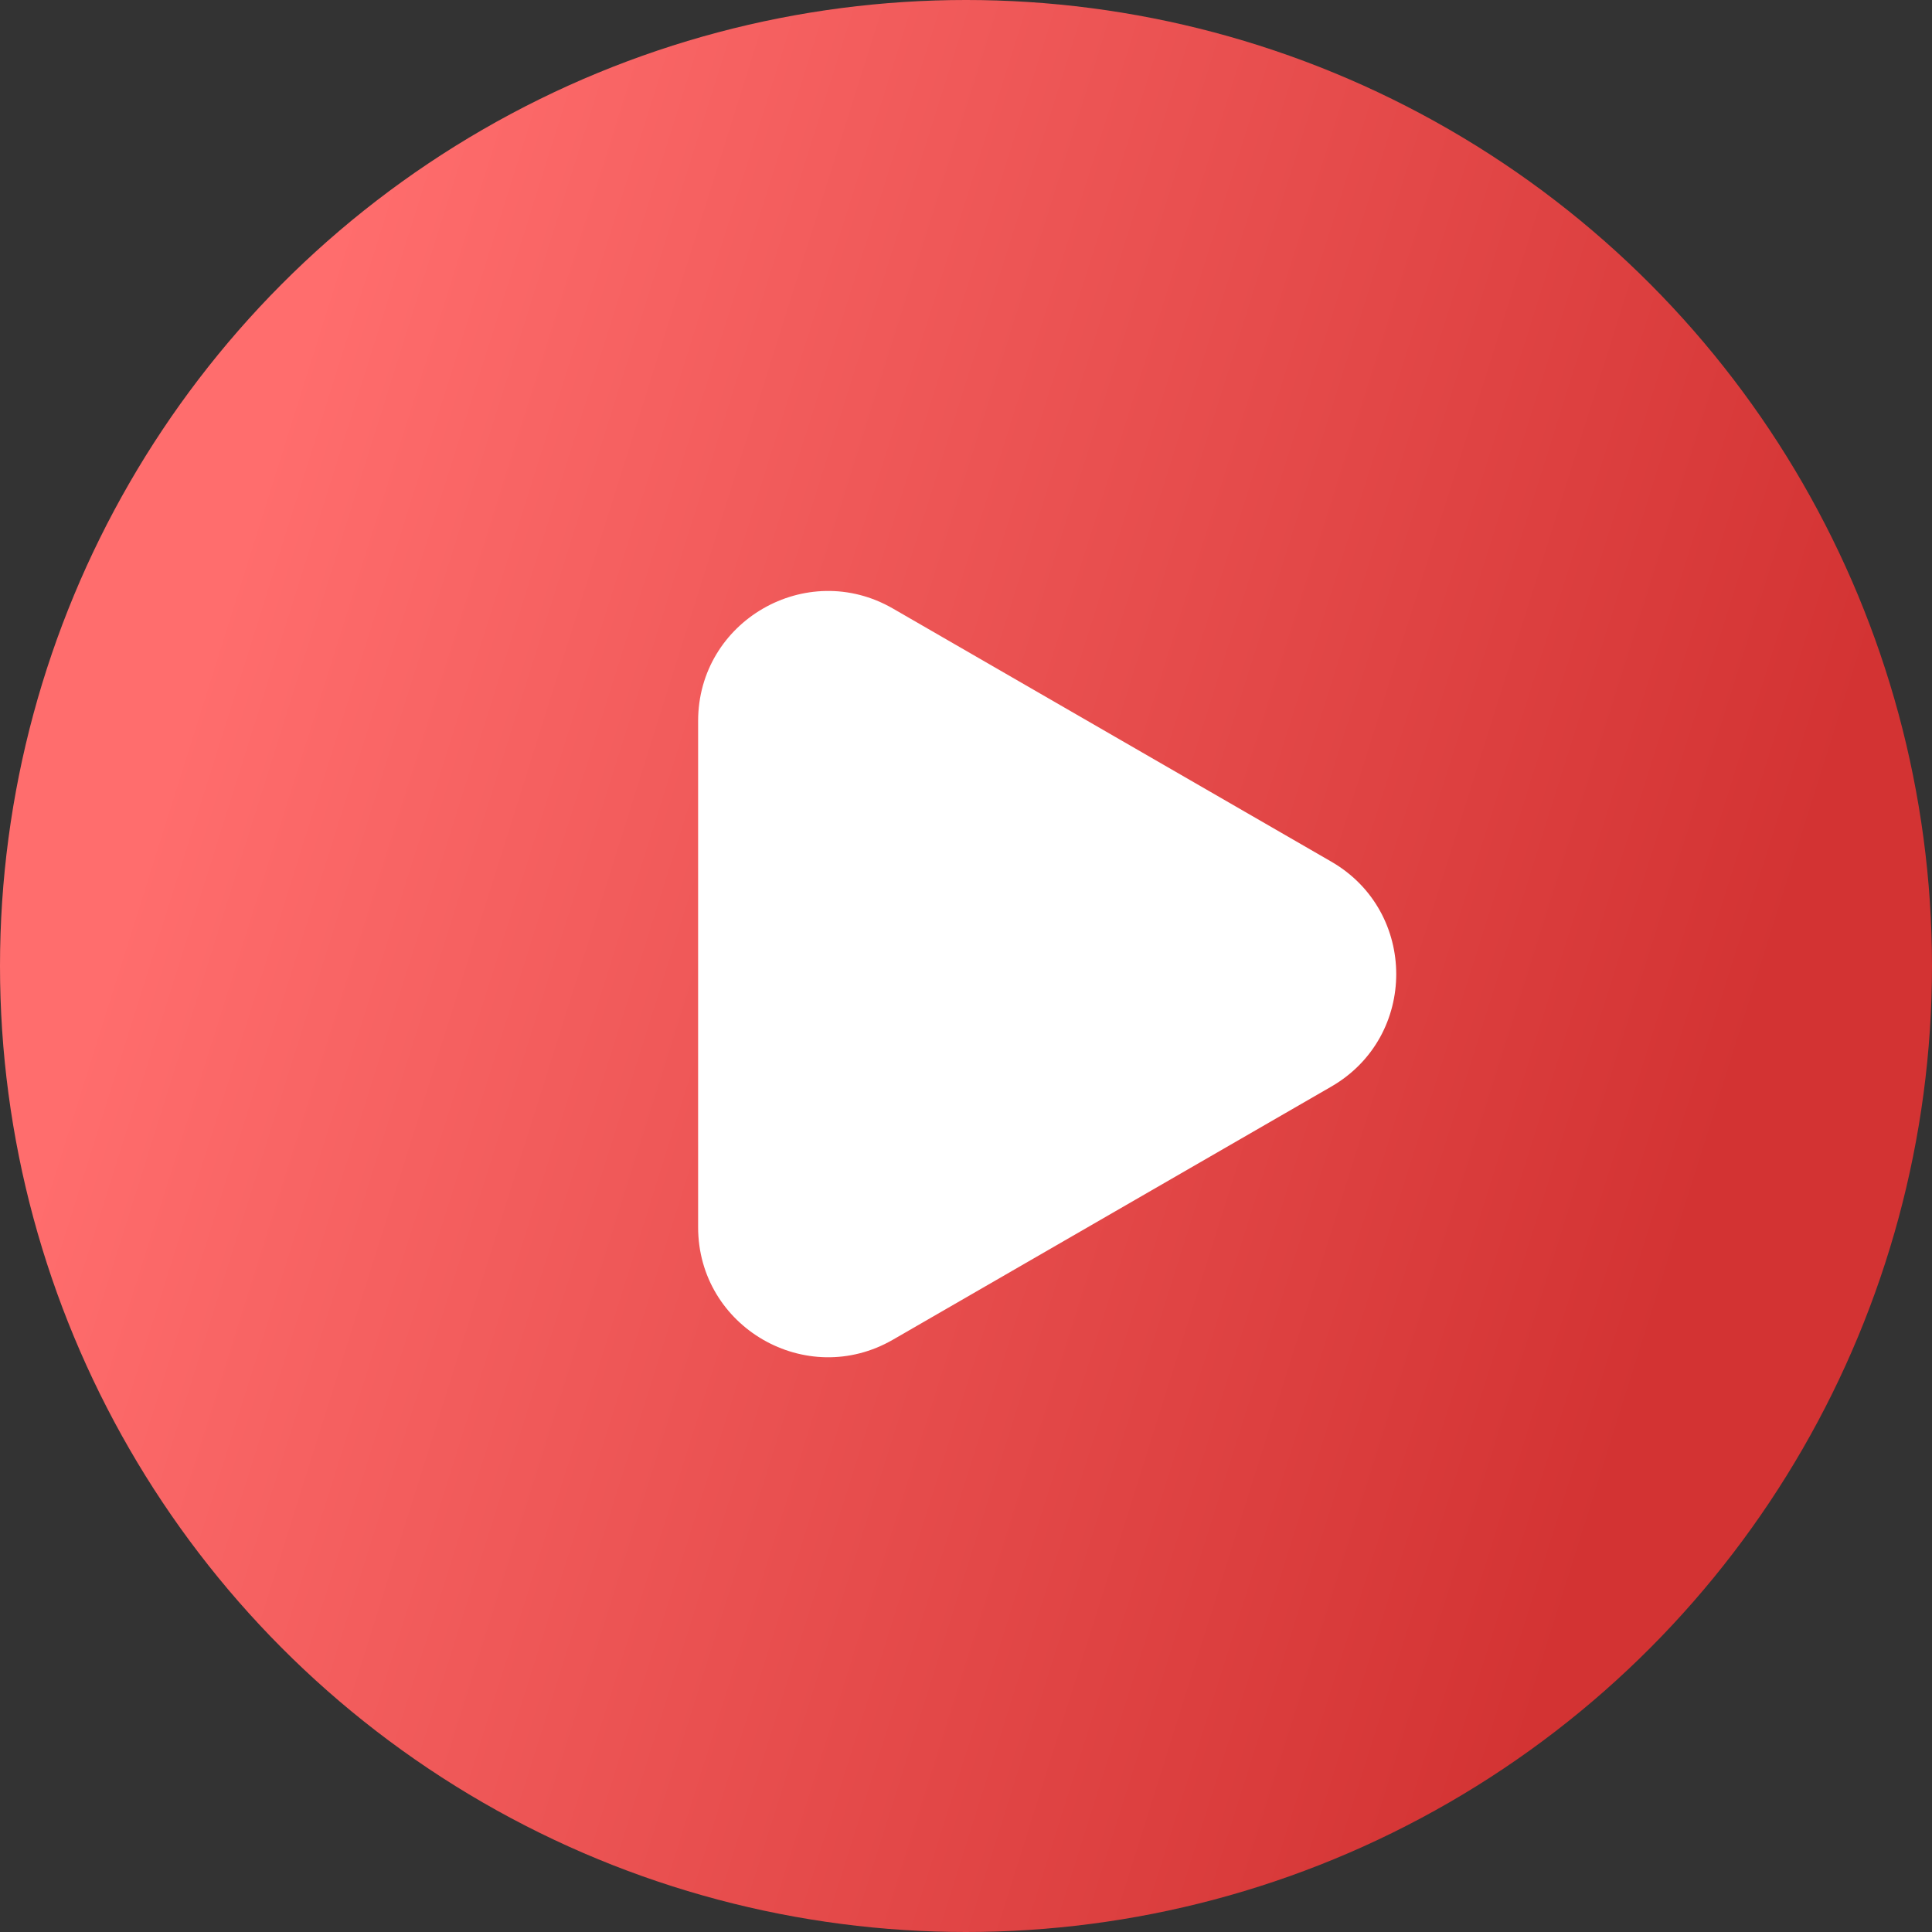 <?xml version="1.0" encoding="UTF-8"?> <svg xmlns="http://www.w3.org/2000/svg" width="119" height="119" viewBox="0 0 119 119" fill="none"><rect x="0" y="0" width="119" height="119" fill="#333333" stroke="none"/> <circle cx="59.5" cy="59.5" r="59.5" fill="url(#paint0_linear_17_199)"></circle> <path d="M82 53.072C87.333 56.151 87.333 63.849 82 66.928L55 82.517C49.667 85.596 43 81.747 43 75.588V44.411C43 38.253 49.667 34.404 55 37.483L82 53.072Z" fill="white"></path> <defs> <linearGradient id="paint0_linear_17_199" x1="21.5" y1="12" x2="114.993" y2="41.413" gradientUnits="userSpaceOnUse"> <stop stop-color="#FF6D6D"></stop> <stop offset="1" stop-color="#D33333"></stop> </linearGradient> </defs> </svg> 